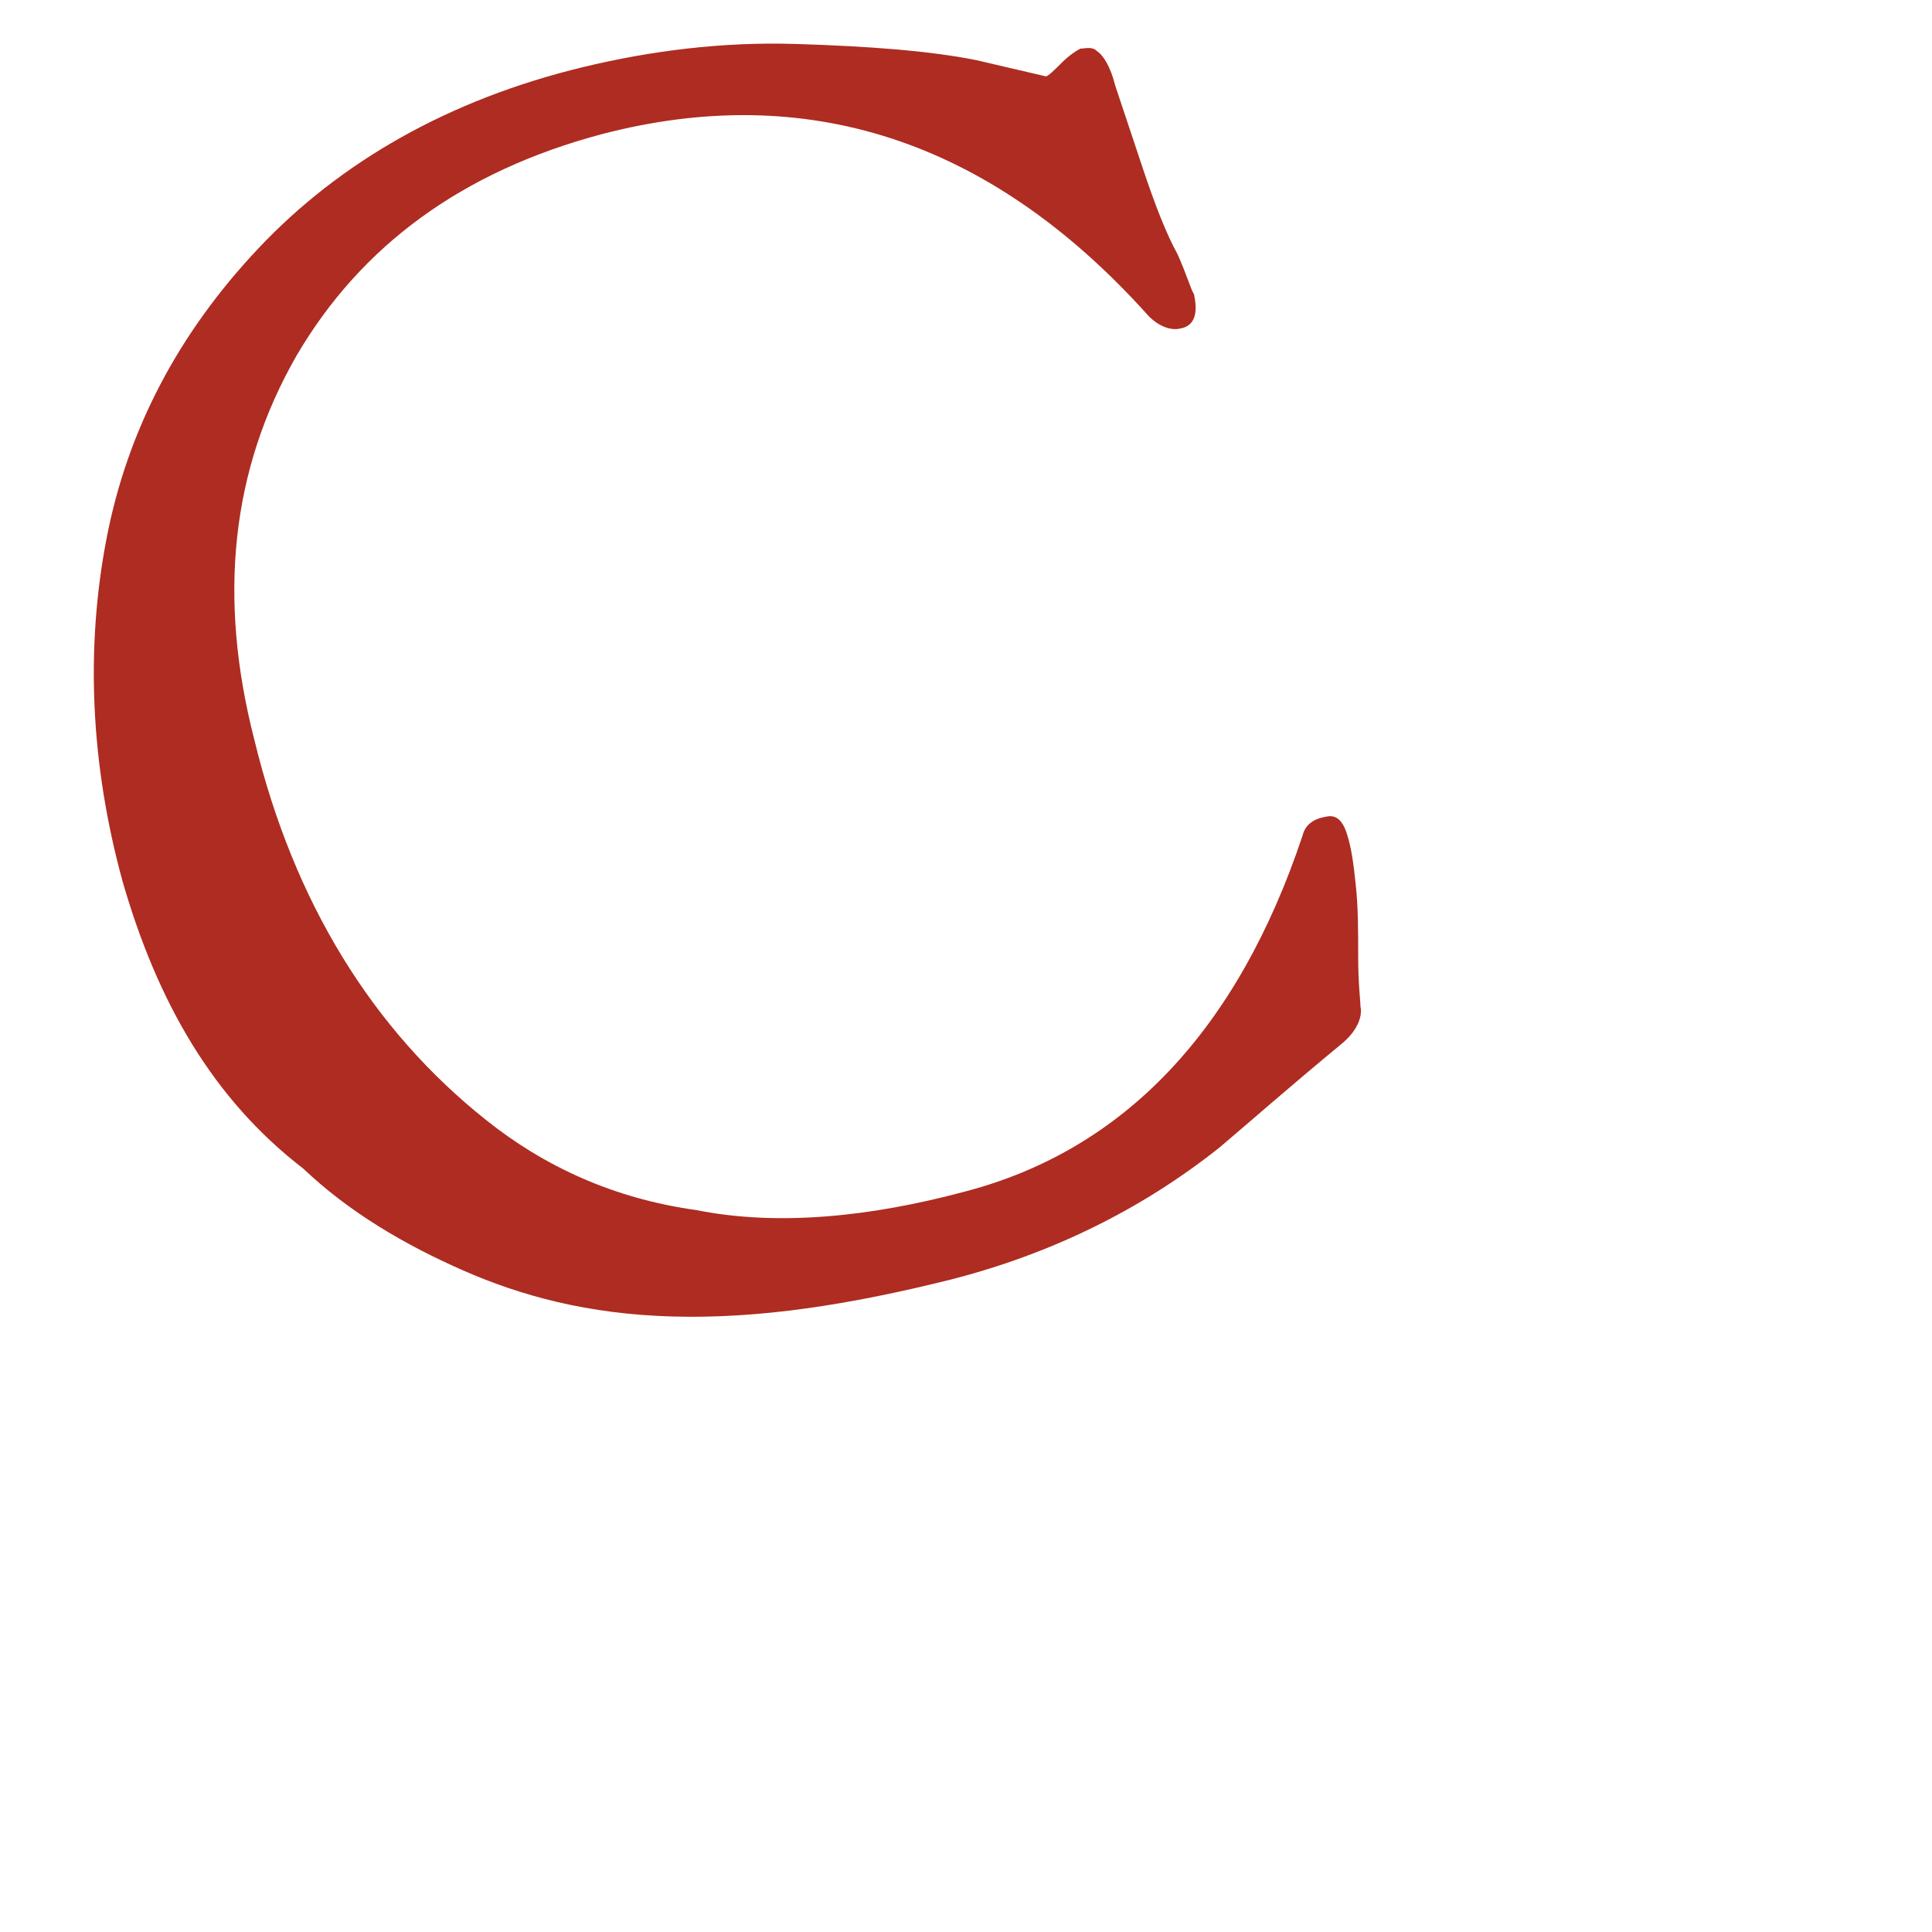 <?xml version="1.0" encoding="utf-8"?>
<!-- Generator: Adobe Illustrator 22.0.1, SVG Export Plug-In . SVG Version: 6.00 Build 0)  -->
<svg version="1.1" id="Livello_1" xmlns="http://www.w3.org/2000/svg" xmlns:xlink="http://www.w3.org/1999/xlink" x="0px" y="0px"
	 width="83.5px" height="83.5px" viewBox="0 0 83.5 83.5" style="enable-background:new 0 0 83.5 83.5;" xml:space="preserve">
<style type="text/css">
	.st0{fill:#AE2C21;}
</style>
<g>
	<path class="st0" d="M5.3,38.1C3.9,33,3.7,28,4.6,23.3s3.1-8.9,6.6-12.6s8.2-6.4,14-7.8c2.9-0.7,6-1.1,9.2-1
		c3.2,0.1,5.8,0.3,7.8,0.7l3,0.7c0.1,0,0.4-0.3,0.7-0.6s0.6-0.5,0.8-0.6c0.2,0,0.5-0.1,0.7,0.1c0.3,0.2,0.6,0.7,0.8,1.5
		c0.3,0.9,0.7,2.1,1.2,3.6s1,2.8,1.5,3.7c0.4,0.9,0.6,1.6,0.7,1.7c0.2,0.9,0,1.4-0.6,1.5c-0.4,0.1-1-0.1-1.5-0.7
		C42.7,6,34.8,3.5,26,5.8c-6,1.6-10.4,4.8-13.2,9.6c-2.8,4.9-3.4,10.4-1.8,16.6C12.7,39,16.1,44.5,21,48.4c2.5,2,5.5,3.4,9.1,3.9
		c3.5,0.7,7.5,0.3,11.6-0.8c6.9-1.8,11.8-7,14.6-15.4c0.1-0.4,0.4-0.7,1-0.8c0.4-0.1,0.7,0.1,0.9,0.7c0.2,0.6,0.3,1.3,0.4,2.3
		c0.1,0.9,0.1,2,0.1,3.1c0,1.1,0.1,1.9,0.1,2.1c0.1,0.5-0.2,1.1-0.8,1.6c-2.3,1.9-4,3.4-5.3,4.5c-3.4,2.7-7.3,4.6-11.6,5.7
		c-4.4,1.1-8.3,1.7-12,1.6S22.5,56,20,54.9s-4.9-2.5-6.9-4.4C9.2,47.5,6.8,43.3,5.3,38.1z"/>
</g>
</svg>
